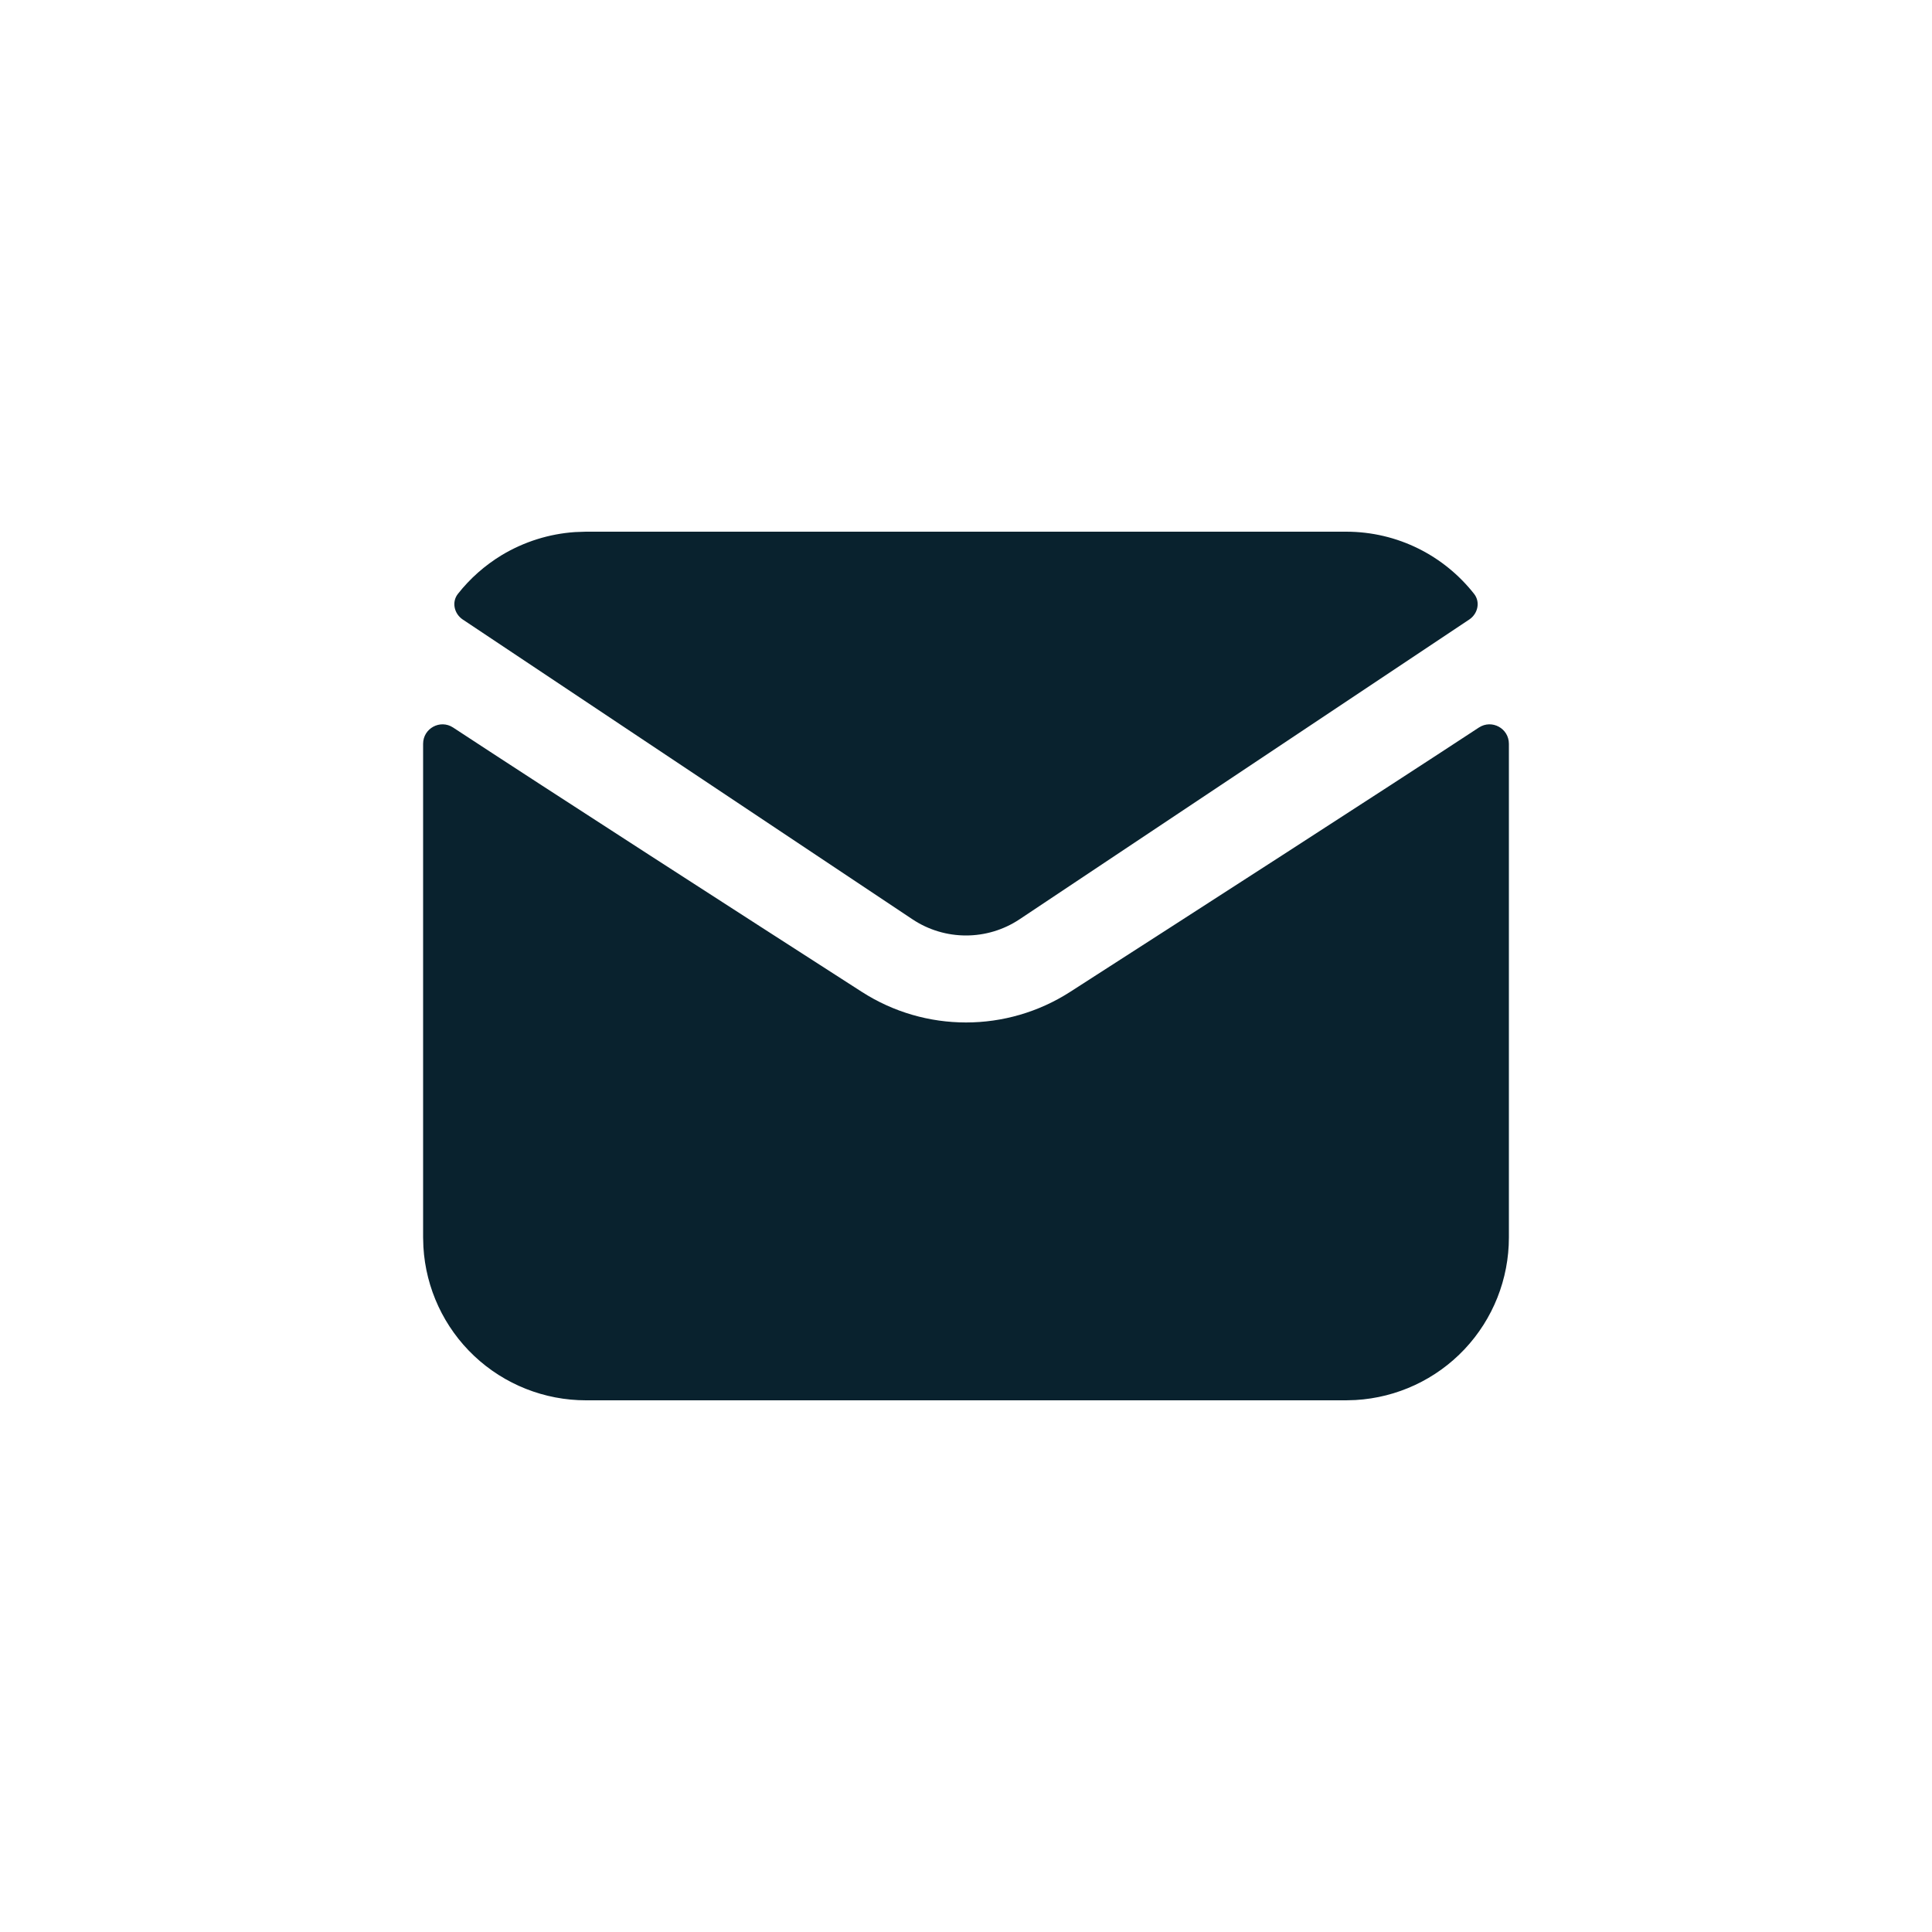 <svg xmlns="http://www.w3.org/2000/svg" width="20" height="20" viewBox="0 0 20 20" fill="none">
    <path fill-rule="evenodd" clip-rule="evenodd" d="M15.26 6.148C14.951 5.755 14.472 5.504 13.934 5.504H6.066L5.953 5.508C5.685 5.526 5.425 5.608 5.195 5.746C5.02 5.852 4.866 5.988 4.74 6.148C4.674 6.232 4.701 6.353 4.79 6.413L9.445 9.516C9.781 9.74 10.219 9.74 10.555 9.516L15.21 6.413C15.299 6.353 15.326 6.232 15.26 6.148ZM15.62 7.7C15.62 7.54 15.444 7.444 15.31 7.531C14.293 8.199 12.312 9.475 11.078 10.268C10.421 10.69 9.579 10.69 8.922 10.268C7.688 9.475 5.707 8.199 4.69 7.531C4.557 7.444 4.38 7.54 4.38 7.7V12.81L4.383 12.909C4.408 13.338 4.596 13.742 4.909 14.037C5.222 14.332 5.636 14.496 6.066 14.496H13.934L14.033 14.493C14.462 14.468 14.866 14.28 15.161 13.967C15.456 13.654 15.62 13.24 15.62 12.81V7.7Z" fill="#09222E"/>
</svg>